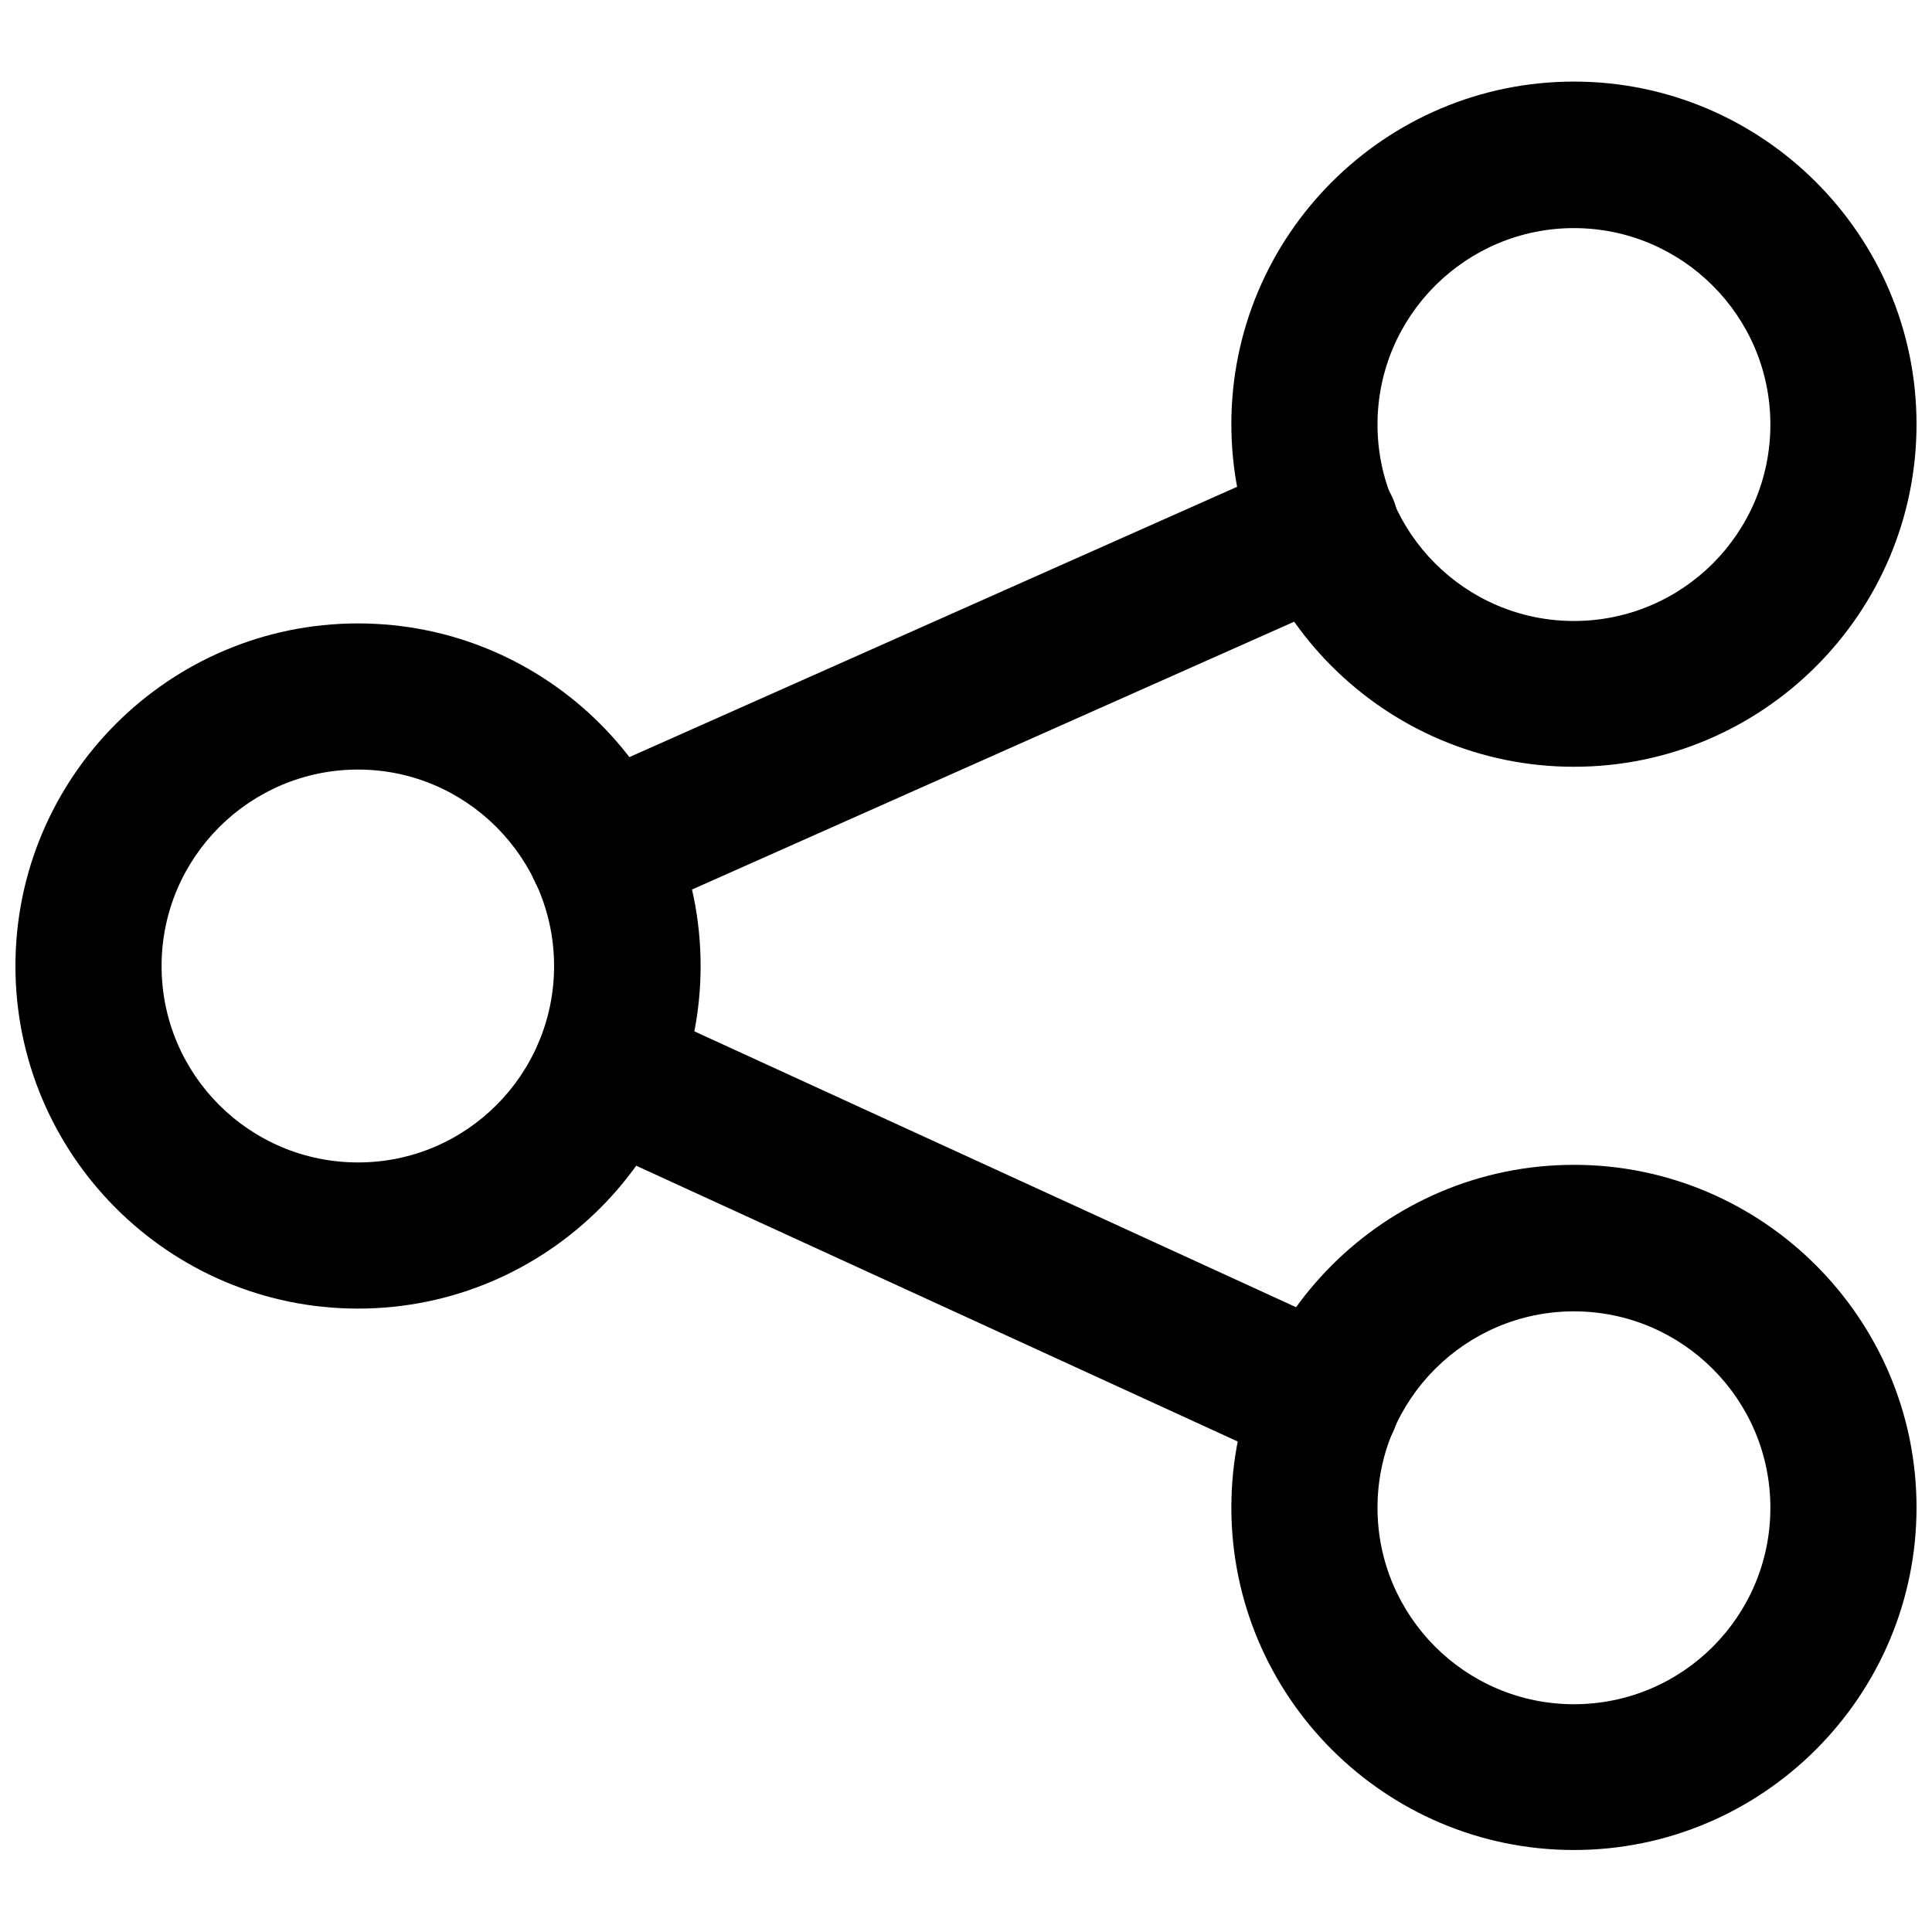 <?xml version="1.0" encoding="UTF-8"?>
<!-- The Best Svg Icon site in the world: iconSvg.co, Visit us! https://iconsvg.co -->
<svg width="800px" height="800px" version="1.1" viewBox="144 144 512 512" xmlns="http://www.w3.org/2000/svg">
 <defs>
  <clipPath id="c">
   <path d="m148.09 309h181.91v182h-181.91z"/>
  </clipPath>
  <clipPath id="b">
   <path d="m470 452h181.9v183h-181.9z"/>
  </clipPath>
  <clipPath id="a">
   <path d="m470 165h181.9v183h-181.9z"/>
  </clipPath>
 </defs>
 <g clip-path="url(#c)">
  <path d="m238.88 490.79c-50.066 0-90.789-40.723-90.789-90.789s40.723-90.789 90.789-90.789c50.066 0 90.789 40.723 90.789 90.789 0.004 50.066-40.723 90.789-90.789 90.789zm0-142.85c-28.652 0-52.059 23.301-52.059 52.059 0 28.758 23.301 52.059 52.059 52.059 28.762 0.004 51.957-23.402 51.957-52.055 0-28.656-23.301-52.062-51.957-52.062z"/>
 </g>
 <g clip-path="url(#b)">
  <path d="m561.11 634.27c-50.066 0-90.789-40.723-90.789-90.789 0-50.066 40.723-90.789 90.789-90.789 50.066-0.004 90.789 40.828 90.789 90.789 0 49.961-40.723 90.789-90.789 90.789zm0-142.75c-28.652 0-52.059 23.301-52.059 52.059 0 28.652 23.301 52.059 52.059 52.059 28.758 0 52.059-23.301 52.059-52.059 0-28.758-23.406-52.059-52.059-52.059z"/>
 </g>
 <g clip-path="url(#a)">
  <path d="m561.11 347.2c-50.066 0-90.789-40.723-90.789-90.789 0-50.066 40.723-90.789 90.789-90.789 50.066-0.004 90.789 40.828 90.789 90.789 0 50.066-40.723 90.789-90.789 90.789zm0-142.75c-28.652 0-52.059 23.301-52.059 52.059 0 28.652 23.301 52.059 52.059 52.059 28.758 0 52.059-23.301 52.059-52.059s-23.406-52.059-52.059-52.059z"/>
 </g>
 <path d="m495.51 534.87c-2.731 0-5.457-0.523-8.082-1.785l-190.92-87.535c-9.762-4.512-13.961-15.953-9.551-25.715 4.512-9.762 15.953-13.961 25.715-9.551l190.92 87.535c9.762 4.41 13.961 15.953 9.551 25.715-3.254 7.141-10.285 11.336-17.633 11.336z"/>
 <path d="m303.23 388.66c-7.453 0-14.484-4.305-17.738-11.547-4.305-9.762 0-21.203 9.867-25.609l192.08-85.438c9.762-4.305 21.203 0 25.609 9.867 4.305 9.762 0 21.203-9.867 25.609l-192.08 85.438c-2.519 1.047-5.25 1.68-7.871 1.68z"/>
</svg>
